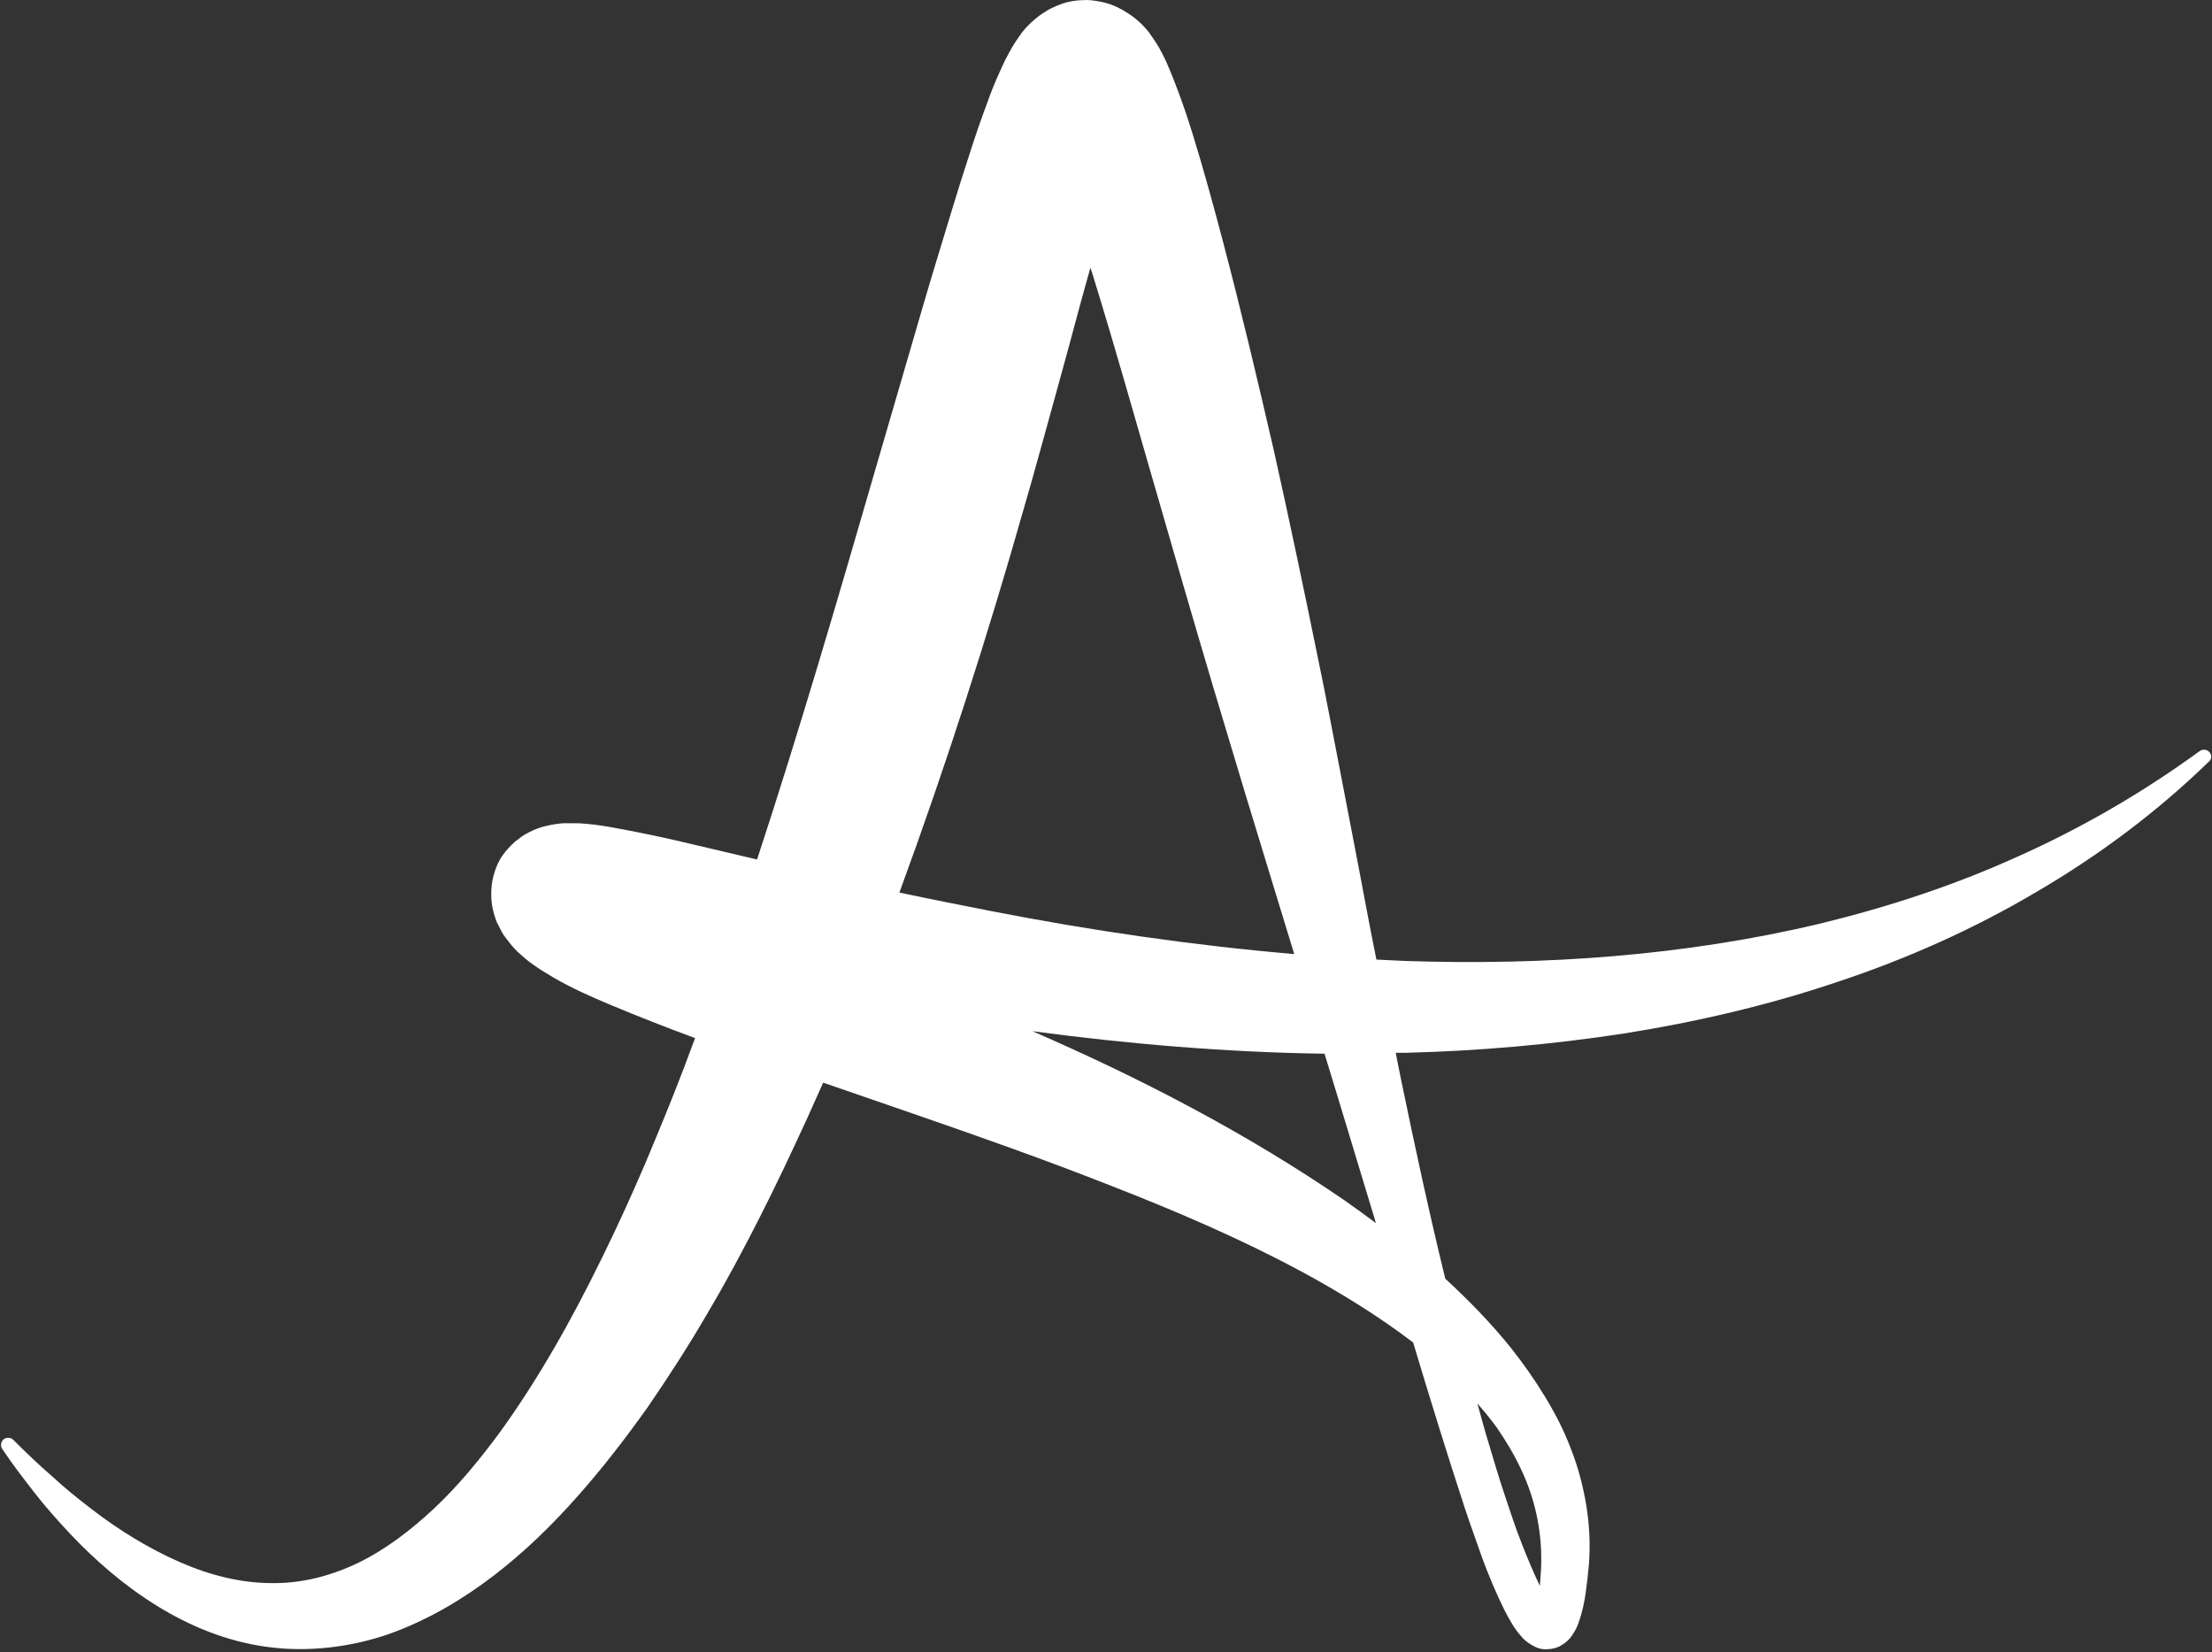 <?xml version="1.0" encoding="UTF-8" standalone="no"?><svg xmlns="http://www.w3.org/2000/svg" xmlns:xlink="http://www.w3.org/1999/xlink" fill="#ffffff" height="359.9" preserveAspectRatio="xMidYMid meet" version="1" viewBox="9.1 70.2 481.8 359.9" width="481.8" zoomAndPan="magnify"><rect x="9.1" y="70.2" width="481.8" height="359.9" fill="#333333" stroke="none"/><g id="change1_1"><path d="M490.4,234.1c-0.5-0.7-1.5-0.8-2.2-0.3c-12.5,9.1-25.8,16.8-39.7,23c-13.9,6.3-28.3,11-43.1,14.6c-29.5,7-59.9,9.1-90.2,8.1 c-2.1-0.1-4.2-0.2-6.3-0.3c-1.3-6.4-2.5-12.8-3.7-19.2l-4.4-22.9c-1.5-7.6-2.9-15.3-4.5-22.9c-3.1-15.2-6.3-30.5-9.7-45.7 c-3.5-15.2-7.1-30.4-11.1-45.6c-2-7.6-4.1-15.3-6.5-23.1c-1.2-3.9-2.5-7.8-4.2-12.1c-0.4-1.1-0.9-2.2-1.4-3.4c-0.5-1.2-1.1-2.4-2-4 c-0.5-0.8-1-1.6-1.8-2.7c-0.2-0.3-0.4-0.6-0.7-0.9c-0.3-0.3-0.5-0.6-0.9-1c-0.4-0.4-0.7-0.7-1.3-1.2c-0.5-0.4-1.1-0.9-1.9-1.4 c-0.8-0.5-1.7-1.1-3.2-1.7c-1.1-0.5-3.5-1.1-5.7-1.2c-2.2,0-4.1,0.3-5.7,0.9c-1.4,0.5-2.8,1.2-3.5,1.7c-1,0.6-1.6,1.1-2.2,1.6 c-0.6,0.5-0.9,0.8-1.4,1.3c-0.4,0.4-0.7,0.7-1,1.1c-0.3,0.3-0.5,0.6-0.7,0.9c-1.6,2.2-2.3,3.6-3,4.9c-0.7,1.3-1.2,2.5-1.7,3.6 c-1,2.2-1.8,4.2-2.5,6.2c-1.5,4-2.8,7.8-4,11.6c-2.5,7.6-4.7,15.1-7,22.6c-2.3,7.5-4.4,14.9-6.6,22.4l-6.5,22.3 c-8.4,29-16.8,57.8-26.1,86.1l-17-4c-3.9-0.9-7.7-1.7-11.9-2.5c-2.1-0.4-4.2-0.8-6.6-1.1c-1.2-0.1-2.5-0.3-4-0.3c-0.8,0-1.6,0-2.7,0 c-1.1,0.1-2.2,0.2-4.2,0.7c-1,0.3-2.1,0.6-3.7,1.5c-0.8,0.4-1.6,1-2.6,1.8c-0.9,0.8-1.9,1.8-2.8,3.1c-0.9,1.3-1.5,2.8-1.9,4.3 c-0.4,1.5-0.5,2.9-0.5,4.1c0,2.4,0.5,4,0.9,5.2c0.2,0.6,0.4,1.1,0.7,1.6c0.3,0.6,0.5,1,0.7,1.4c0.2,0.4,0.5,0.8,0.8,1.2 c0.2,0.3,0.5,0.6,0.7,0.9c0.9,1.2,1.7,2,2.5,2.7c1.5,1.4,2.8,2.3,4,3.1c1.2,0.8,2.3,1.4,3.4,2.1c4.2,2.4,8.1,4.1,11.9,5.7 c6.4,2.7,12.6,5.1,18.8,7.4c-0.8,2.1-1.6,4.3-2.4,6.4c-2.7,7.1-5.6,14.1-8.5,21c-3,7-6.1,13.8-9.4,20.5 c-6.6,13.5-13.9,26.5-22.4,38.2c-4.3,5.8-8.9,11.4-14,16.2c-5.1,4.8-10.6,9-16.5,11.9c-6,2.9-12.4,4.6-19,4.5 c-6.7,0-13.5-1.7-20.1-4.6c-6.6-2.9-13-6.8-19-11.4c-3-2.3-6-4.7-8.8-7.3c-2.9-2.5-5.7-5.2-8.4-7.9c-0.5-0.5-1.3-0.6-2-0.2 c-0.7,0.5-0.9,1.5-0.4,2.2c2.2,3.3,4.6,6.4,7,9.5c2.4,3.1,5.1,6.1,7.8,9c5.5,5.8,11.7,11.2,18.8,15.6c7.1,4.4,15.2,7.8,24.1,9 c8.8,1.2,18.1,0.1,26.5-2.8c8.4-3,16-7.5,22.8-12.7c6.8-5.2,12.8-11.1,18.3-17.3c5.5-6.2,10.5-12.7,15.2-19.3 c4.6-6.7,9-13.5,13-20.4c4.1-6.9,7.9-14,11.5-21.1c3.6-7.1,7-14.3,10.3-21.5c1.2-2.6,2.3-5.2,3.5-7.8c6.6,2.3,13.1,4.5,19.7,6.8 c14.5,5,28.9,10.1,43.1,15.7c14.1,5.5,28.1,11.5,41.3,18.6c8.5,4.6,16.8,9.7,24.4,15.5c3.6,12,7.3,24,11.2,35.9 c1.2,3.7,2.6,7.4,3.9,11.2c1.4,3.7,2.9,7.4,4.8,11.2c0.5,1,1,1.9,1.6,2.9c0.6,1,1.3,2,2.4,3.2c0.6,0.6,1.3,1.2,2.7,1.9 c0.6,0.3,1.6,0.6,2.6,0.5c1,0,2.2-0.3,3-0.8c1.7-1,2.3-2,2.8-2.8c0.5-0.8,0.8-1.5,1-2.1c0.9-2.5,1.3-4.6,1.6-6.7 c0.3-2.1,0.5-4.1,0.7-6.2c0.3-4.3,0.1-8.6-0.6-12.8c-0.7-4.2-1.8-8.4-3.4-12.4c-1.5-4-3.5-7.8-5.7-11.4c-2.2-3.6-4.6-7-7.2-10.3 c-4.4-5.5-9.3-10.5-14.4-15.2c-3.5-14.3-6.6-28.7-9.6-43.2c-0.4-2-0.8-4-1.2-6c0.7,0,1.5,0,2.2,0c15.9-0.4,31.8-1.8,47.5-4.2 c15.7-2.5,31.3-6.1,46.4-11.2c15.1-5,29.7-11.5,43.4-19.6c13.7-8,26.4-17.5,37.7-28.5C490.8,235.6,490.9,234.7,490.4,234.1z M234.9,96.4c0,0.1,0.1,0.2,0.2,0.3c0,0,0,0,0-0.1C234.8,96.4,234.8,96.4,234.9,96.4z M232.2,180.6c2.2-7.5,4.2-15,6.3-22.5 c2.1-7.5,4.1-15,6.1-22.4c0.7-2.4,1.3-4.8,2-7.2c0.3,0.8,0.5,1.6,0.8,2.5c4.5,14.6,8.7,29.5,13,44.4c4.3,14.9,8.6,29.8,13,44.6 c2.2,7.4,4.5,14.9,6.7,22.3l6.8,22.3l4.1,13.4c-22.1-1.9-44.2-5.1-66.2-9.4c-6.6-1.3-13.2-2.6-19.8-4 C215.2,236.8,224.2,208.8,232.2,180.6z M133.8,276.8c-0.1,0-0.2,0-0.2,0C133.5,276.8,133.6,276.8,133.8,276.8z M234,294.8 c21,2.8,42.3,4.6,63.6,4.9l2.9,9.5l8.3,27.4c-2.3-1.7-4.6-3.4-6.9-5C280.3,316.8,257.4,305,234,294.8z M347.4,420.2 C347.4,420.2,347.3,420.2,347.4,420.2C347.4,420.3,347.4,420.3,347.4,420.2z M340.4,390.2c3,6.3,4.5,13.2,4.4,20.2 c0,1.7-0.2,3.5-0.3,5.2c-1.4-2.9-2.7-6-3.9-9.1c-1.4-3.5-2.6-7.2-3.8-10.8c-1.2-3.6-2.3-7.3-3.4-11c-0.9-2.9-1.7-5.9-2.5-8.8 c1.5,1.7,2.9,3.4,4.2,5.2C337.1,384,338.9,387,340.4,390.2z"/></g></svg>